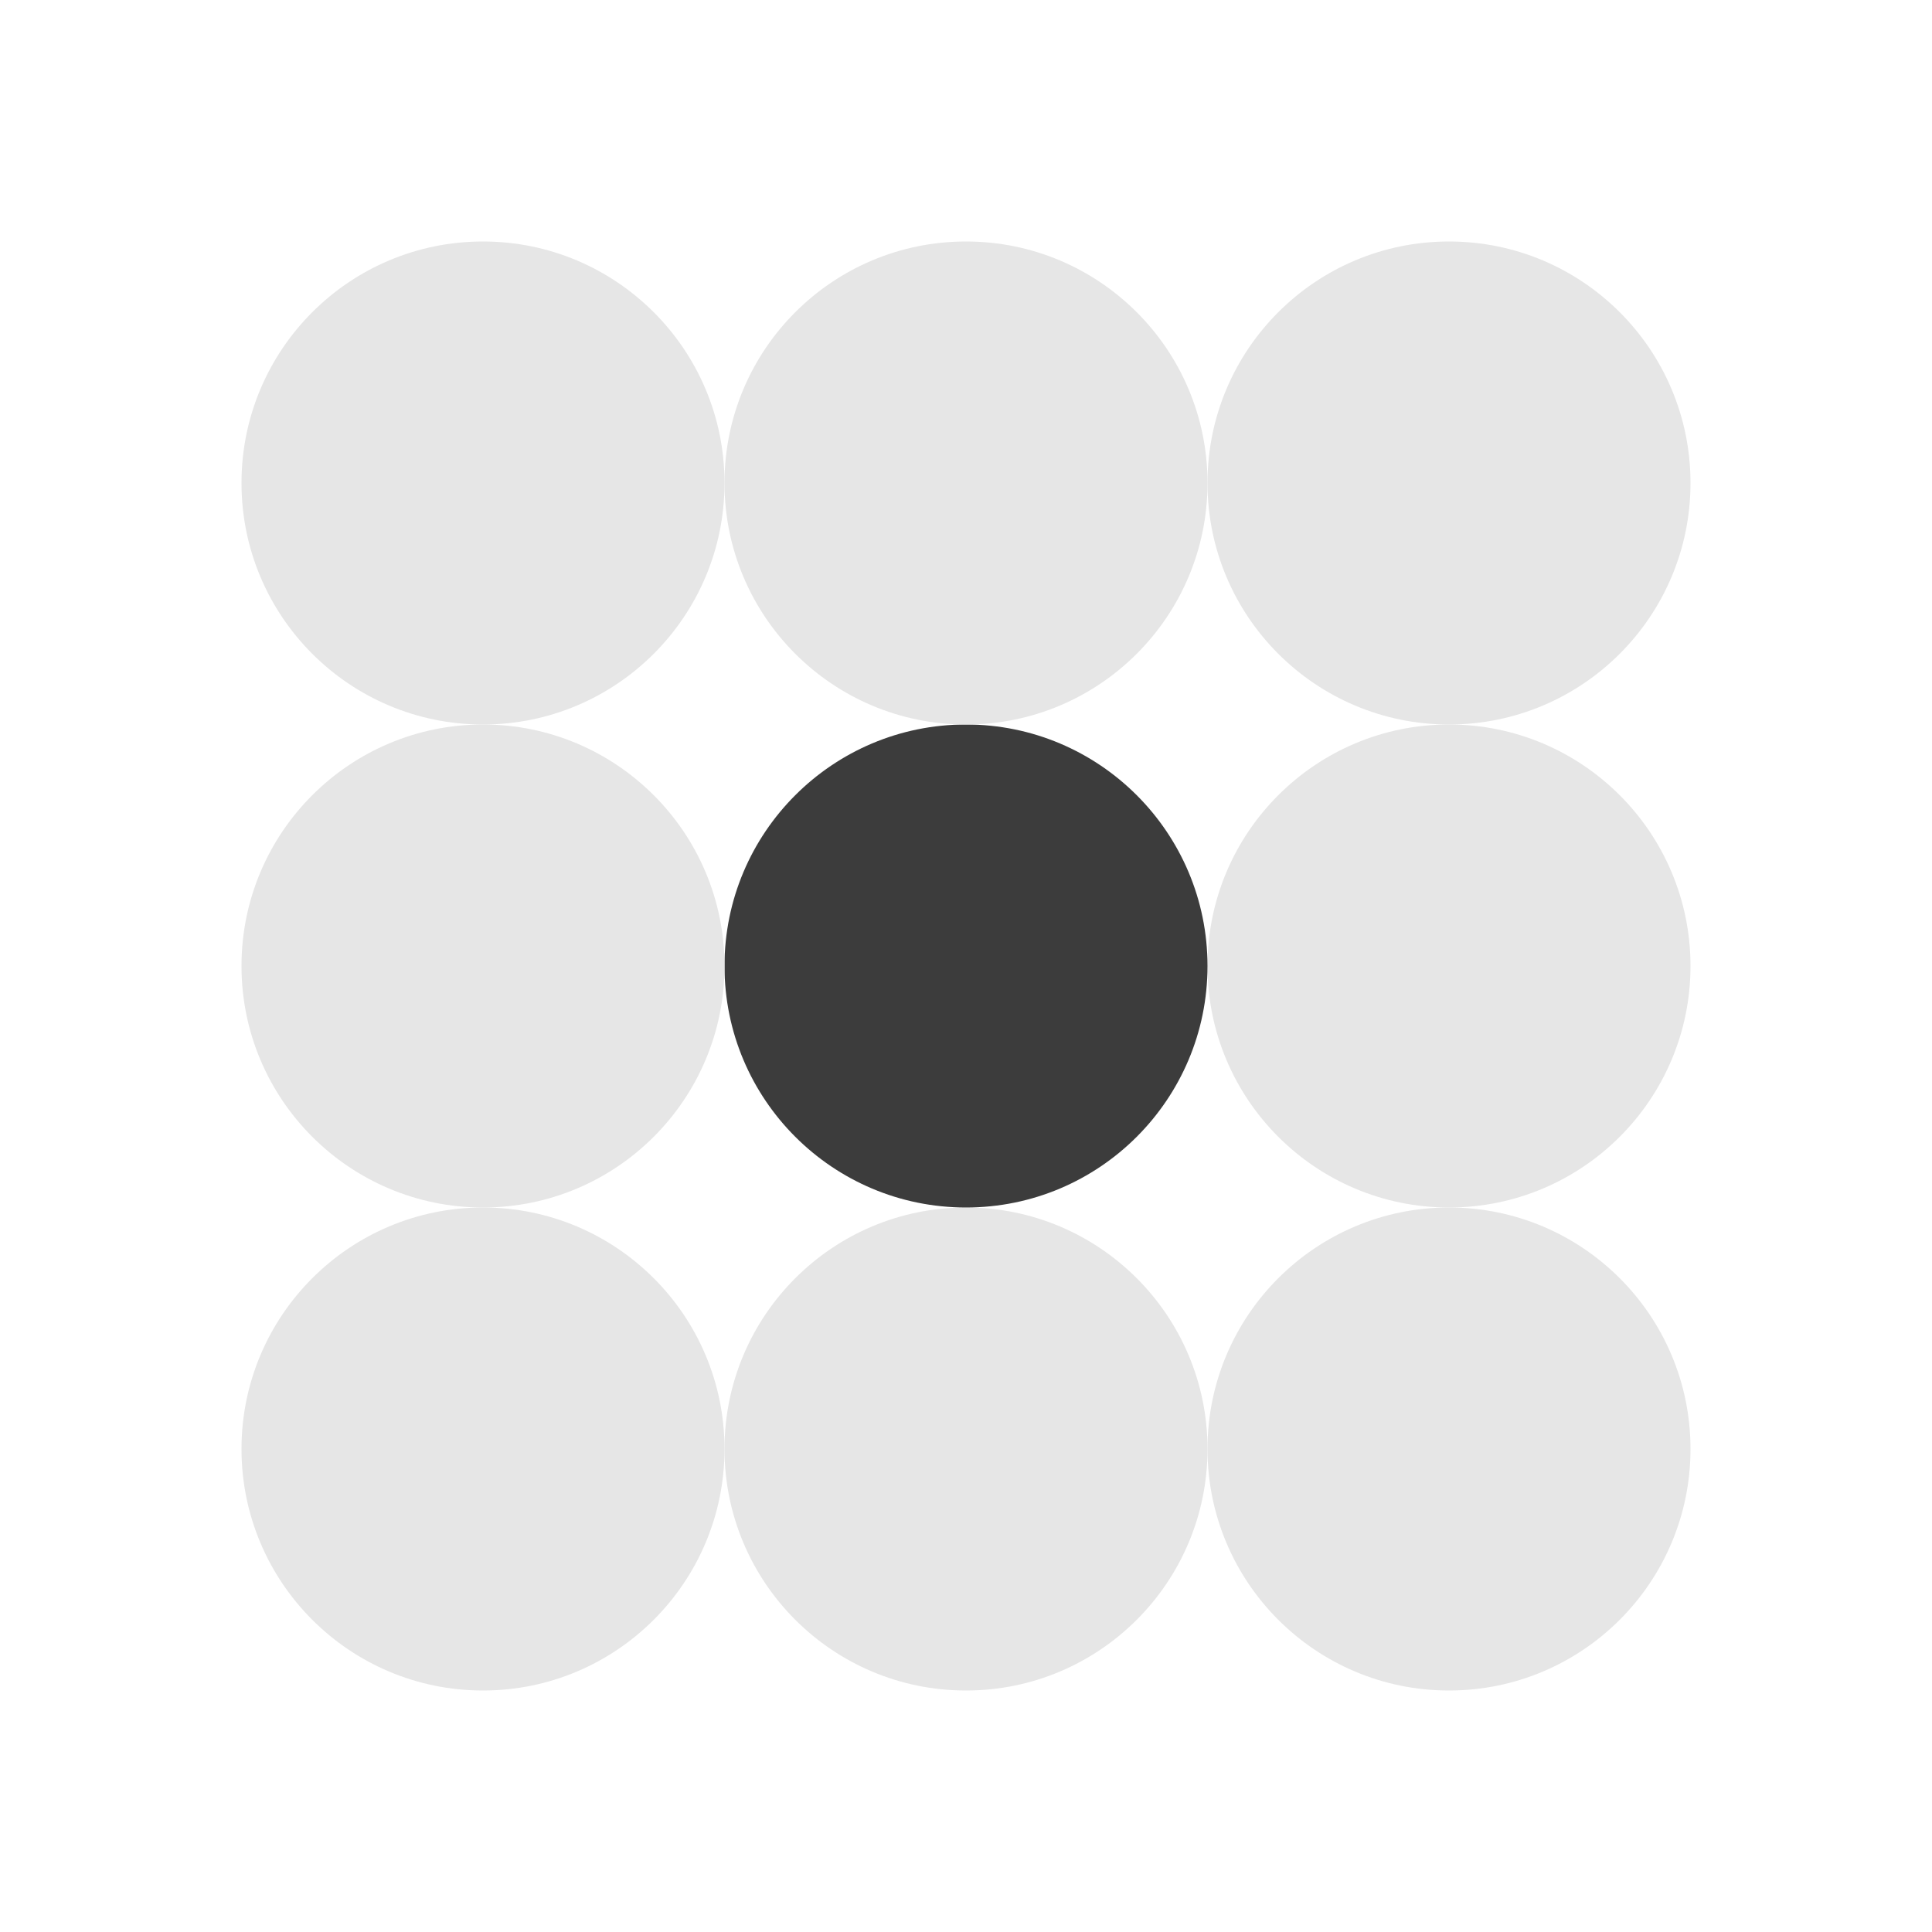 <?xml version="1.0" encoding="UTF-8"?>
<svg xmlns="http://www.w3.org/2000/svg" width="48" height="48" viewBox="0 0 48 48" fill="none">
  <circle cx="12" cy="36" r="6" transform="rotate(-90 12 36)" fill="#E6E6E6"></circle>
  <circle cx="24" cy="36" r="6" transform="rotate(-90 24 36)" fill="#E6E6E6"></circle>
  <circle cx="36" cy="24" r="6" transform="rotate(-90 36 24)" fill="#E6E6E6"></circle>
  <circle cx="36" cy="36" r="6" transform="rotate(-90 36 36)" fill="#E6E6E6"></circle>
  <circle cx="24" cy="24" r="6" transform="rotate(-90 24 24)" fill="#3C3C3C"></circle>
  <circle cx="12" cy="24" r="6" transform="rotate(-90 12 24)" fill="#E6E6E6"></circle>
  <circle cx="12" cy="12" r="6" transform="rotate(-90 12 12)" fill="#E6E6E6"></circle>
  <circle cx="24" cy="12" r="6" transform="rotate(-90 24 12)" fill="#E6E6E6"></circle>
  <circle cx="36" cy="12" r="6" transform="rotate(-90 36 12)" fill="#E6E6E6"></circle>
</svg>

